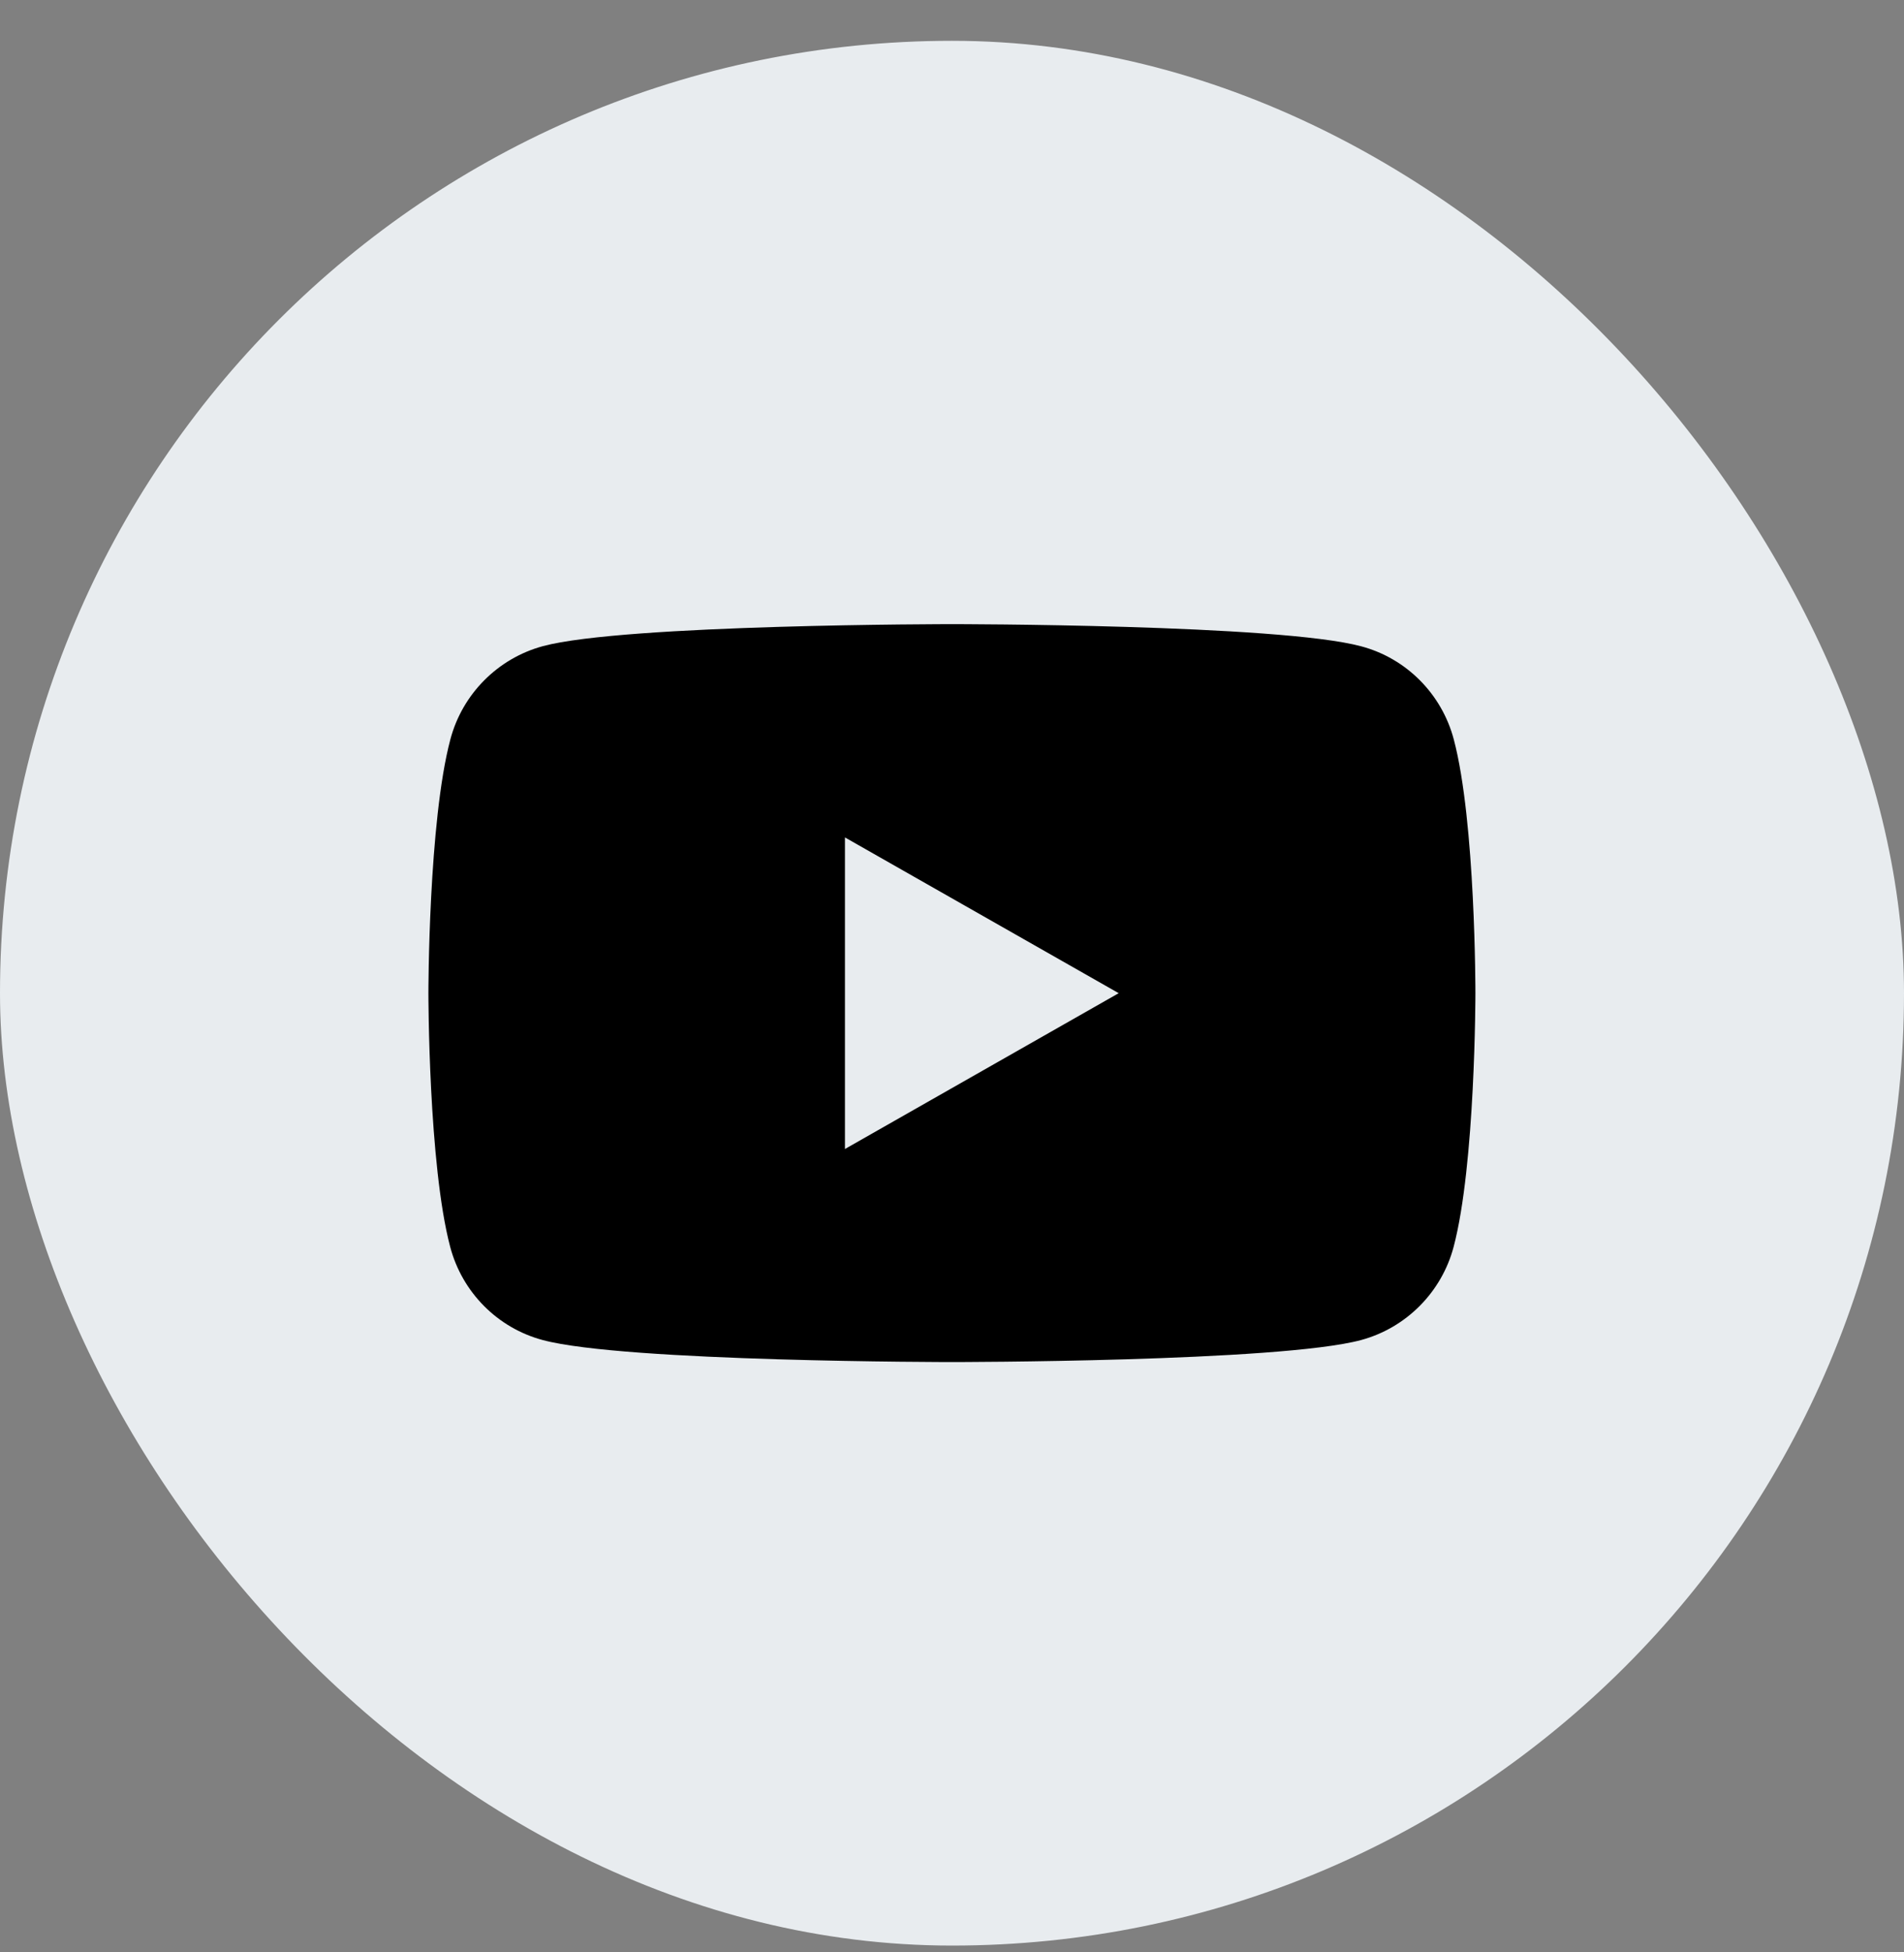 <svg width="40" height="41" viewBox="0 0 40 41" fill="none" xmlns="http://www.w3.org/2000/svg">
<rect x="0" y="0" width="40" height="41" fill="#808080" stroke="none"/>
<rect y="0.857" width="40" height="40" rx="20" fill="#E8ECEF"/>
<path fill-rule="evenodd" clip-rule="evenodd" d="M28.598 13.573C29.545 13.825 30.29 14.574 30.542 15.529C31 17.256 30.996 20.857 30.996 20.857C30.996 20.857 30.996 24.458 30.538 26.185C30.286 27.136 29.541 27.885 28.594 28.141C26.879 28.603 19.998 28.603 19.998 28.603C19.998 28.603 13.117 28.603 11.402 28.141C10.455 27.889 9.71 27.14 9.458 26.185C9 24.458 9 20.857 9 20.857C9 20.857 9 17.256 9.462 15.525C9.714 14.574 10.459 13.825 11.406 13.569C13.121 13.107 20.002 13.107 20.002 13.107C20.002 13.107 26.879 13.107 28.598 13.573ZM17.751 17.586V24.129L23.502 20.857L17.751 17.586Z" fill="black"/>
</svg>
